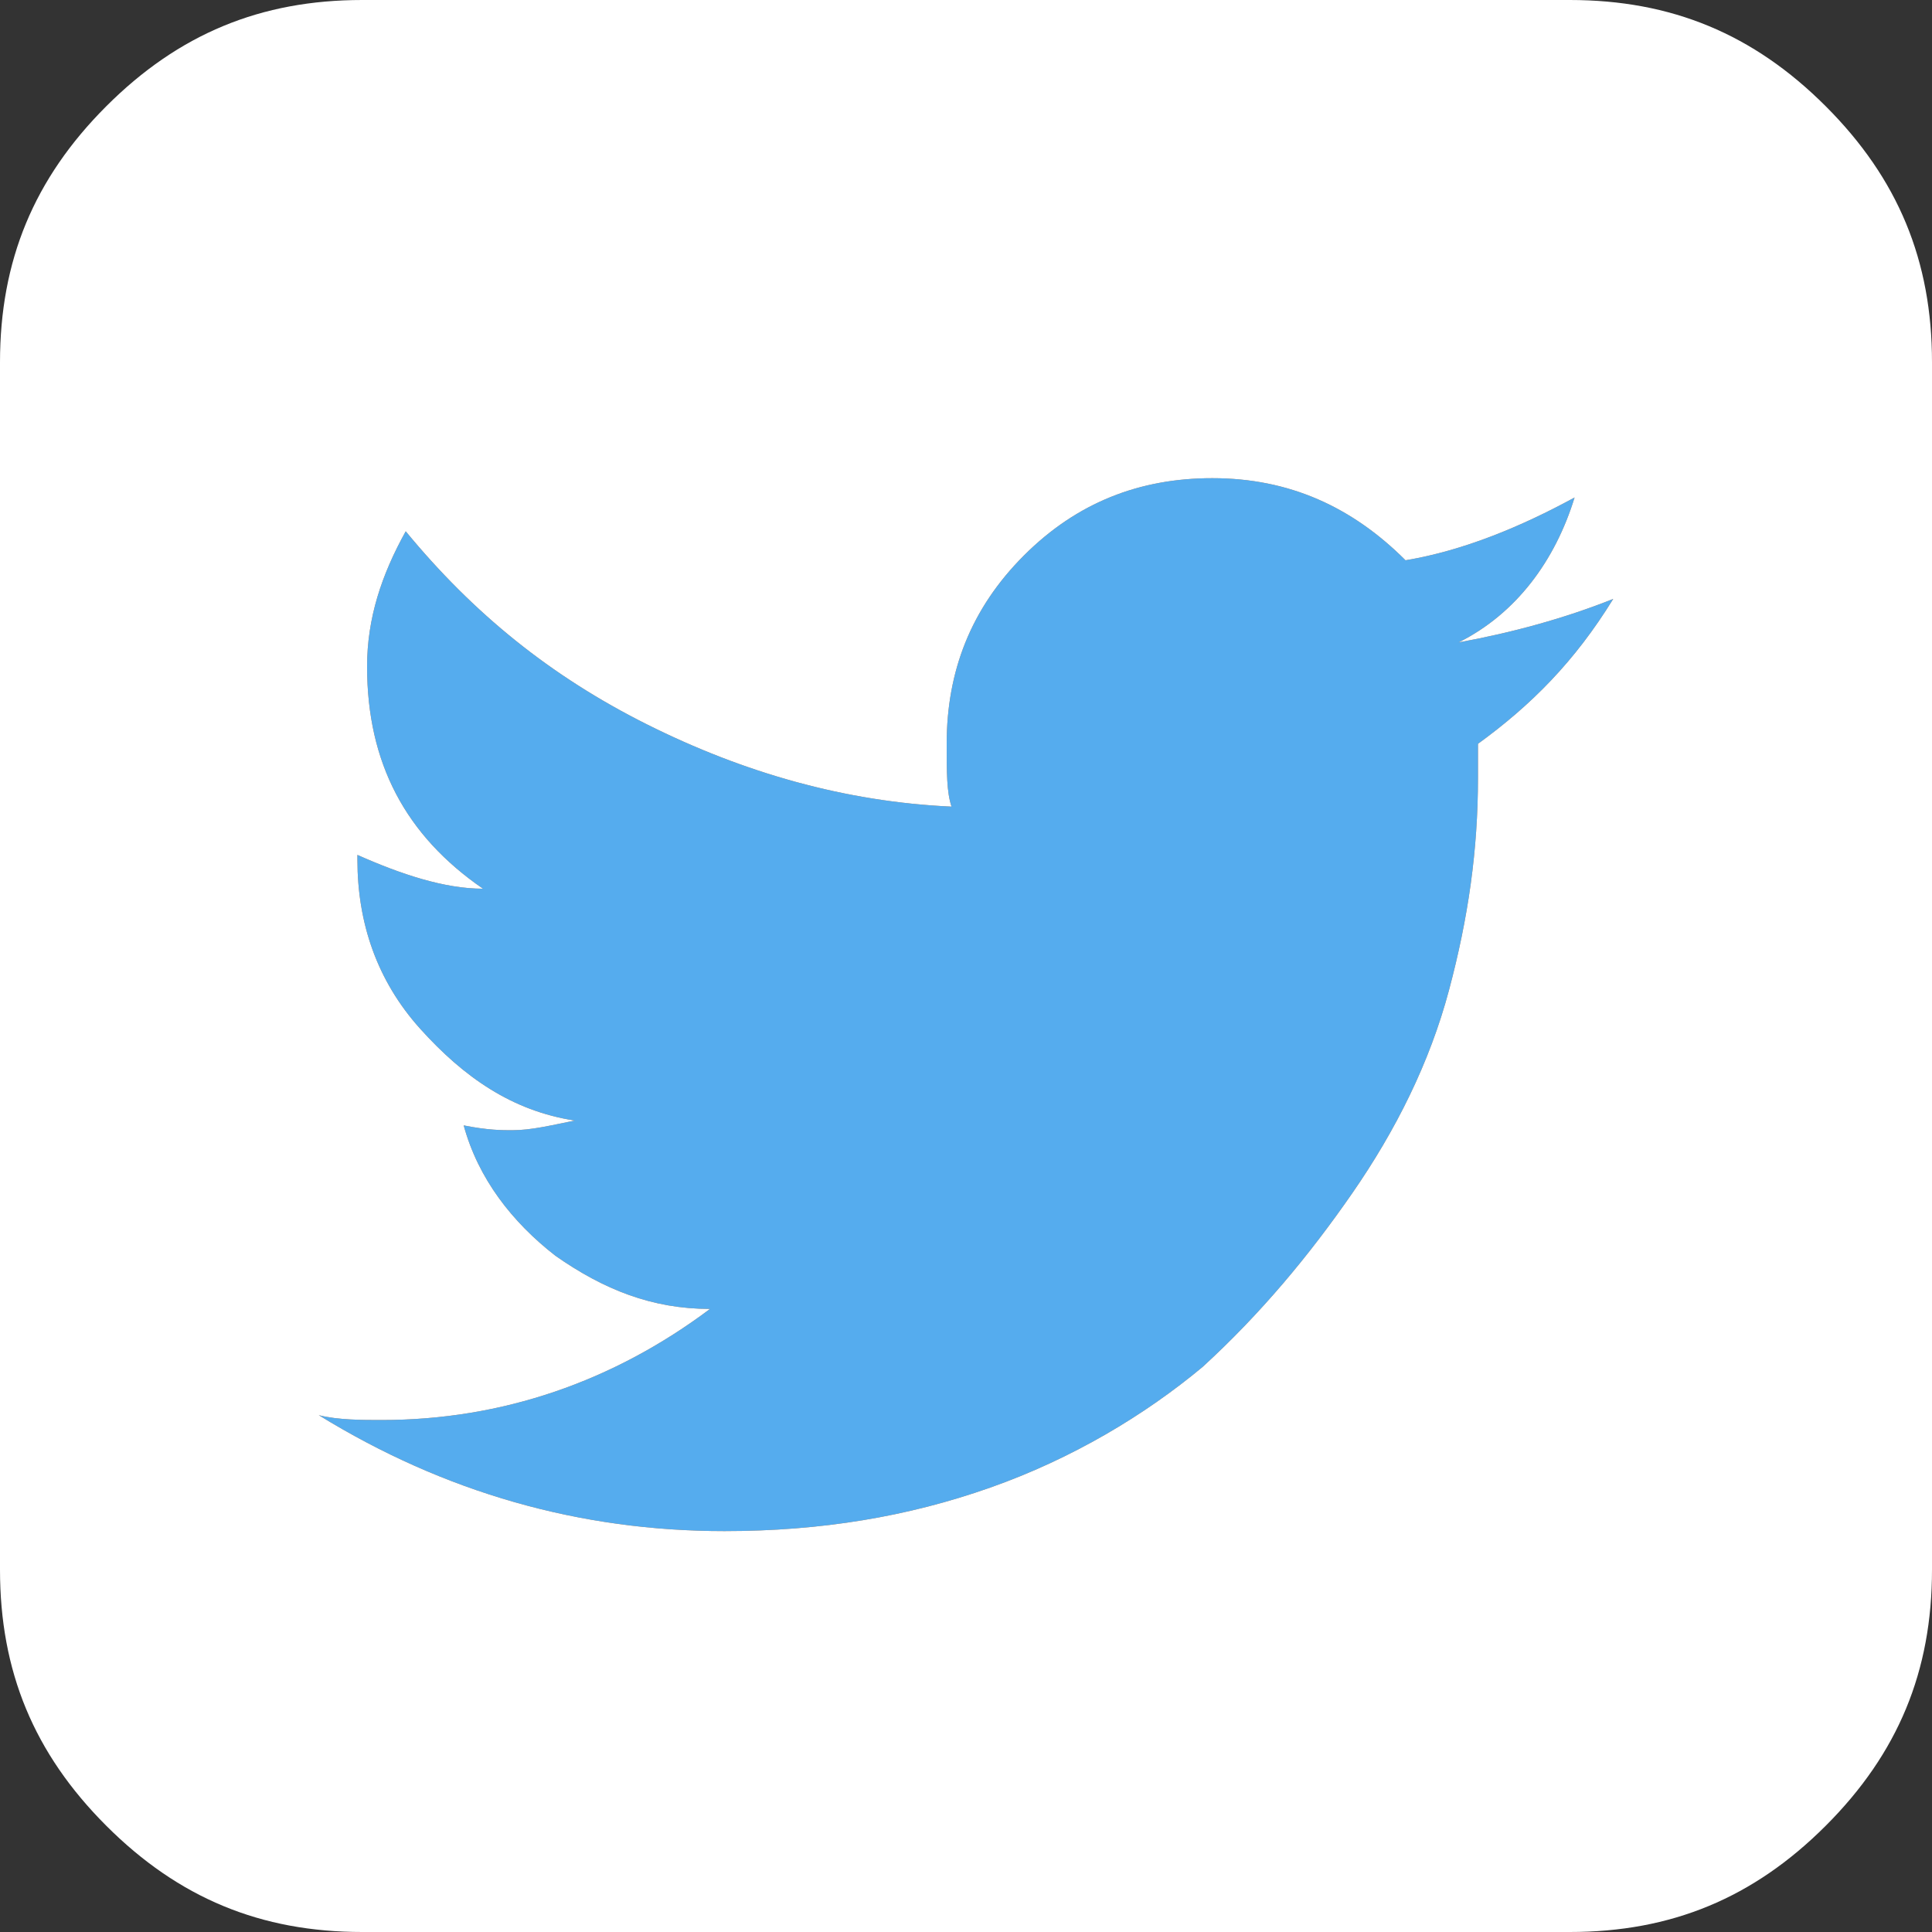 <?xml version="1.0" encoding="utf-8"?>
<!-- Generator: Adobe Illustrator 18.0.0, SVG Export Plug-In . SVG Version: 6.00 Build 0)  -->
<!DOCTYPE svg PUBLIC "-//W3C//DTD SVG 1.1//EN" "http://www.w3.org/Graphics/SVG/1.1/DTD/svg11.dtd">
<svg version="1.1" xmlns="http://www.w3.org/2000/svg" xmlns:xlink="http://www.w3.org/1999/xlink" x="0px" y="0px" width="40px"
	 height="40px" viewBox="0 0 40 40" enable-background="new 0 0 40 40" xml:space="preserve">
<rect x="0" y="0" width="40" height="40" fill="#333333" stroke="none"/>
<g id="Lager_2">
</g>
<g id="Lager_1">
	<g>
		<path fill="#55ACEE" d="M32.6,10.3c-1.1,0.6-2.3,1.1-3.5,1.3c-1.1-1.1-2.4-1.7-4-1.7c-1.5,0-2.8,0.5-3.9,1.6
			c-1.1,1.1-1.6,2.4-1.6,3.9c0,0.6,0,1,0.1,1.3c-2.2-0.1-4.3-0.7-6.3-1.7s-3.6-2.3-5-4c-0.5,0.9-0.8,1.8-0.8,2.8
			c0,2,0.8,3.5,2.4,4.6c-0.8,0-1.7-0.3-2.6-0.7v0.1c0,1.3,0.4,2.5,1.3,3.5s1.9,1.7,3.2,1.9c-0.5,0.1-0.9,0.2-1.3,0.2
			c-0.2,0-0.5,0-1-0.1c0.3,1.1,1,2,1.9,2.7c1,0.7,2,1.1,3.2,1.1c-2,1.5-4.3,2.3-6.8,2.3c-0.4,0-0.9,0-1.3-0.1
			c2.6,1.6,5.4,2.4,8.4,2.4c2,0,3.8-0.3,5.5-0.9s3.2-1.5,4.4-2.5c1.2-1.1,2.2-2.3,3.1-3.6c0.9-1.3,1.6-2.7,2-4.2s0.6-2.9,0.6-4.4
			c0-0.3,0-0.5,0-0.7c1.1-0.8,2-1.7,2.8-3c-1,0.4-2.1,0.7-3.2,0.9C31.4,12.7,32.2,11.6,32.6,10.3z"/>
		<path fill="#FFFFFF" d="M37.8,2.2C36.3,0.7,34.6,0,32.5,0h-25C5.4,0,3.7,0.7,2.2,2.2S0,5.4,0,7.5v25c0,2.1,0.7,3.8,2.2,5.3
			S5.4,40,7.5,40h25c2.1,0,3.8-0.7,5.3-2.2s2.2-3.2,2.2-5.3v-25C40,5.4,39.3,3.7,37.8,2.2z M30.6,15.4c0,0.2,0,0.4,0,0.7
			c0,1.5-0.2,2.9-0.6,4.4s-1.1,2.9-2,4.2c-0.9,1.3-1.9,2.5-3.1,3.6c-1.2,1-2.7,1.9-4.4,2.5S17,31.7,15,31.7c-3,0-5.8-0.8-8.4-2.4
			c0.4,0.1,0.9,0.1,1.3,0.1c2.5,0,4.8-0.8,6.8-2.3c-1.2,0-2.2-0.4-3.2-1.1c-0.9-0.7-1.6-1.6-1.9-2.7c0.5,0.1,0.8,0.1,1,0.1
			c0.4,0,0.8-0.1,1.3-0.2c-1.3-0.2-2.3-0.9-3.2-1.9s-1.3-2.2-1.3-3.5v-0.1c0.9,0.4,1.8,0.7,2.6,0.7c-1.6-1.1-2.4-2.6-2.4-4.6
			c0-1,0.3-1.9,0.8-2.8c1.4,1.7,3,3,5,4s4.1,1.6,6.3,1.7c-0.1-0.3-0.1-0.7-0.1-1.3c0-1.5,0.5-2.8,1.6-3.9c1.1-1.1,2.4-1.6,3.9-1.6
			c1.6,0,2.9,0.6,4,1.7c1.2-0.2,2.4-0.7,3.5-1.3c-0.4,1.3-1.2,2.4-2.4,3c1.1-0.2,2.2-0.5,3.2-0.9C32.6,13.7,31.7,14.6,30.6,15.4z"/>
	</g>
</g>
</svg>
